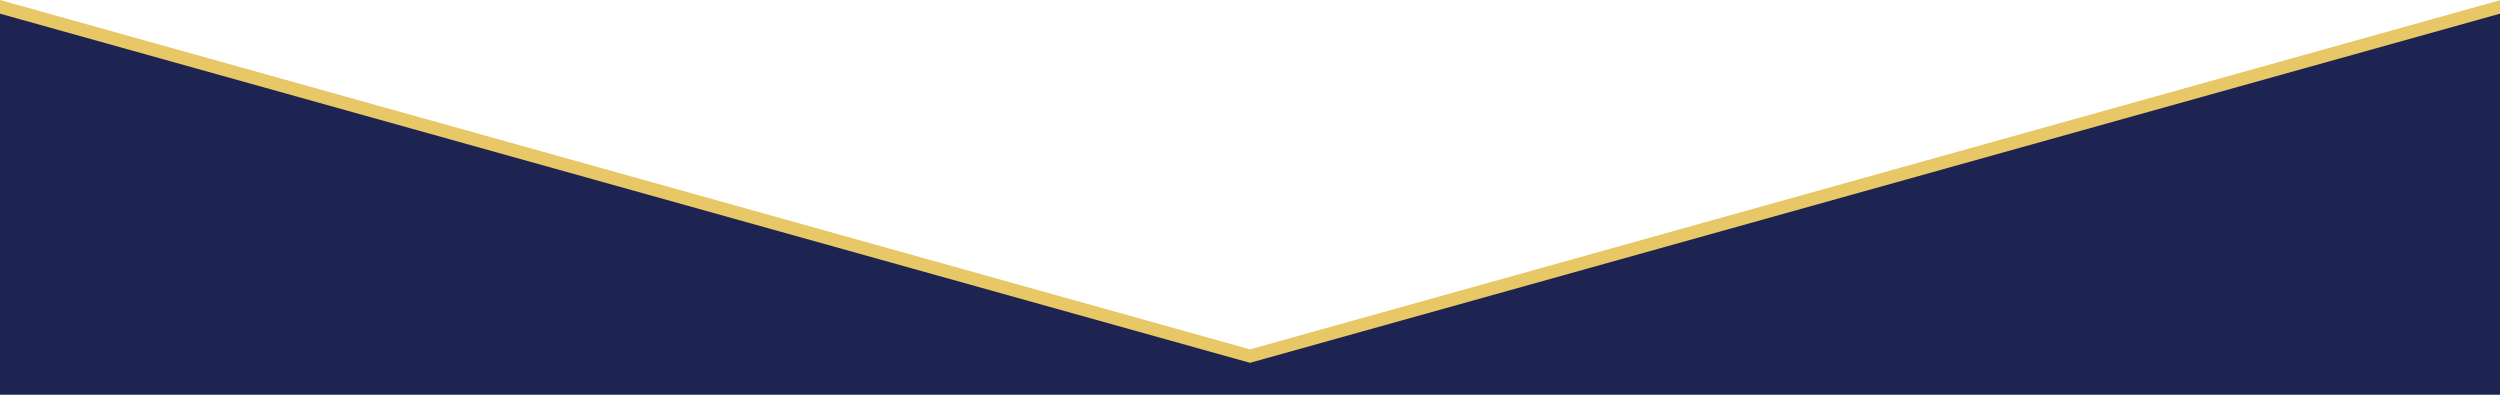 <?xml version="1.0" encoding="UTF-8"?>
<svg id="Layer_1" data-name="Layer 1" xmlns="http://www.w3.org/2000/svg" viewBox="0 0 1900 300">
  <defs>
    <style>
      .cls-1 {
        fill: #1e2452;
      }

      .cls-1, .cls-2 {
        stroke-width: 0px;
      }

      .cls-2 {
        fill: #e7c766;
      }
    </style>
  </defs>
  <polygon class="cls-1" points="1900 4.83 950 270.98 0 4.83 0 300 1900 300 1900 4.83"/>
  <polygon class="cls-2" points="950 275.74 948.63 275.36 0 10.39 0 0 950 265.51 1900 .16 1900 10.39 950 275.74"/>
</svg>